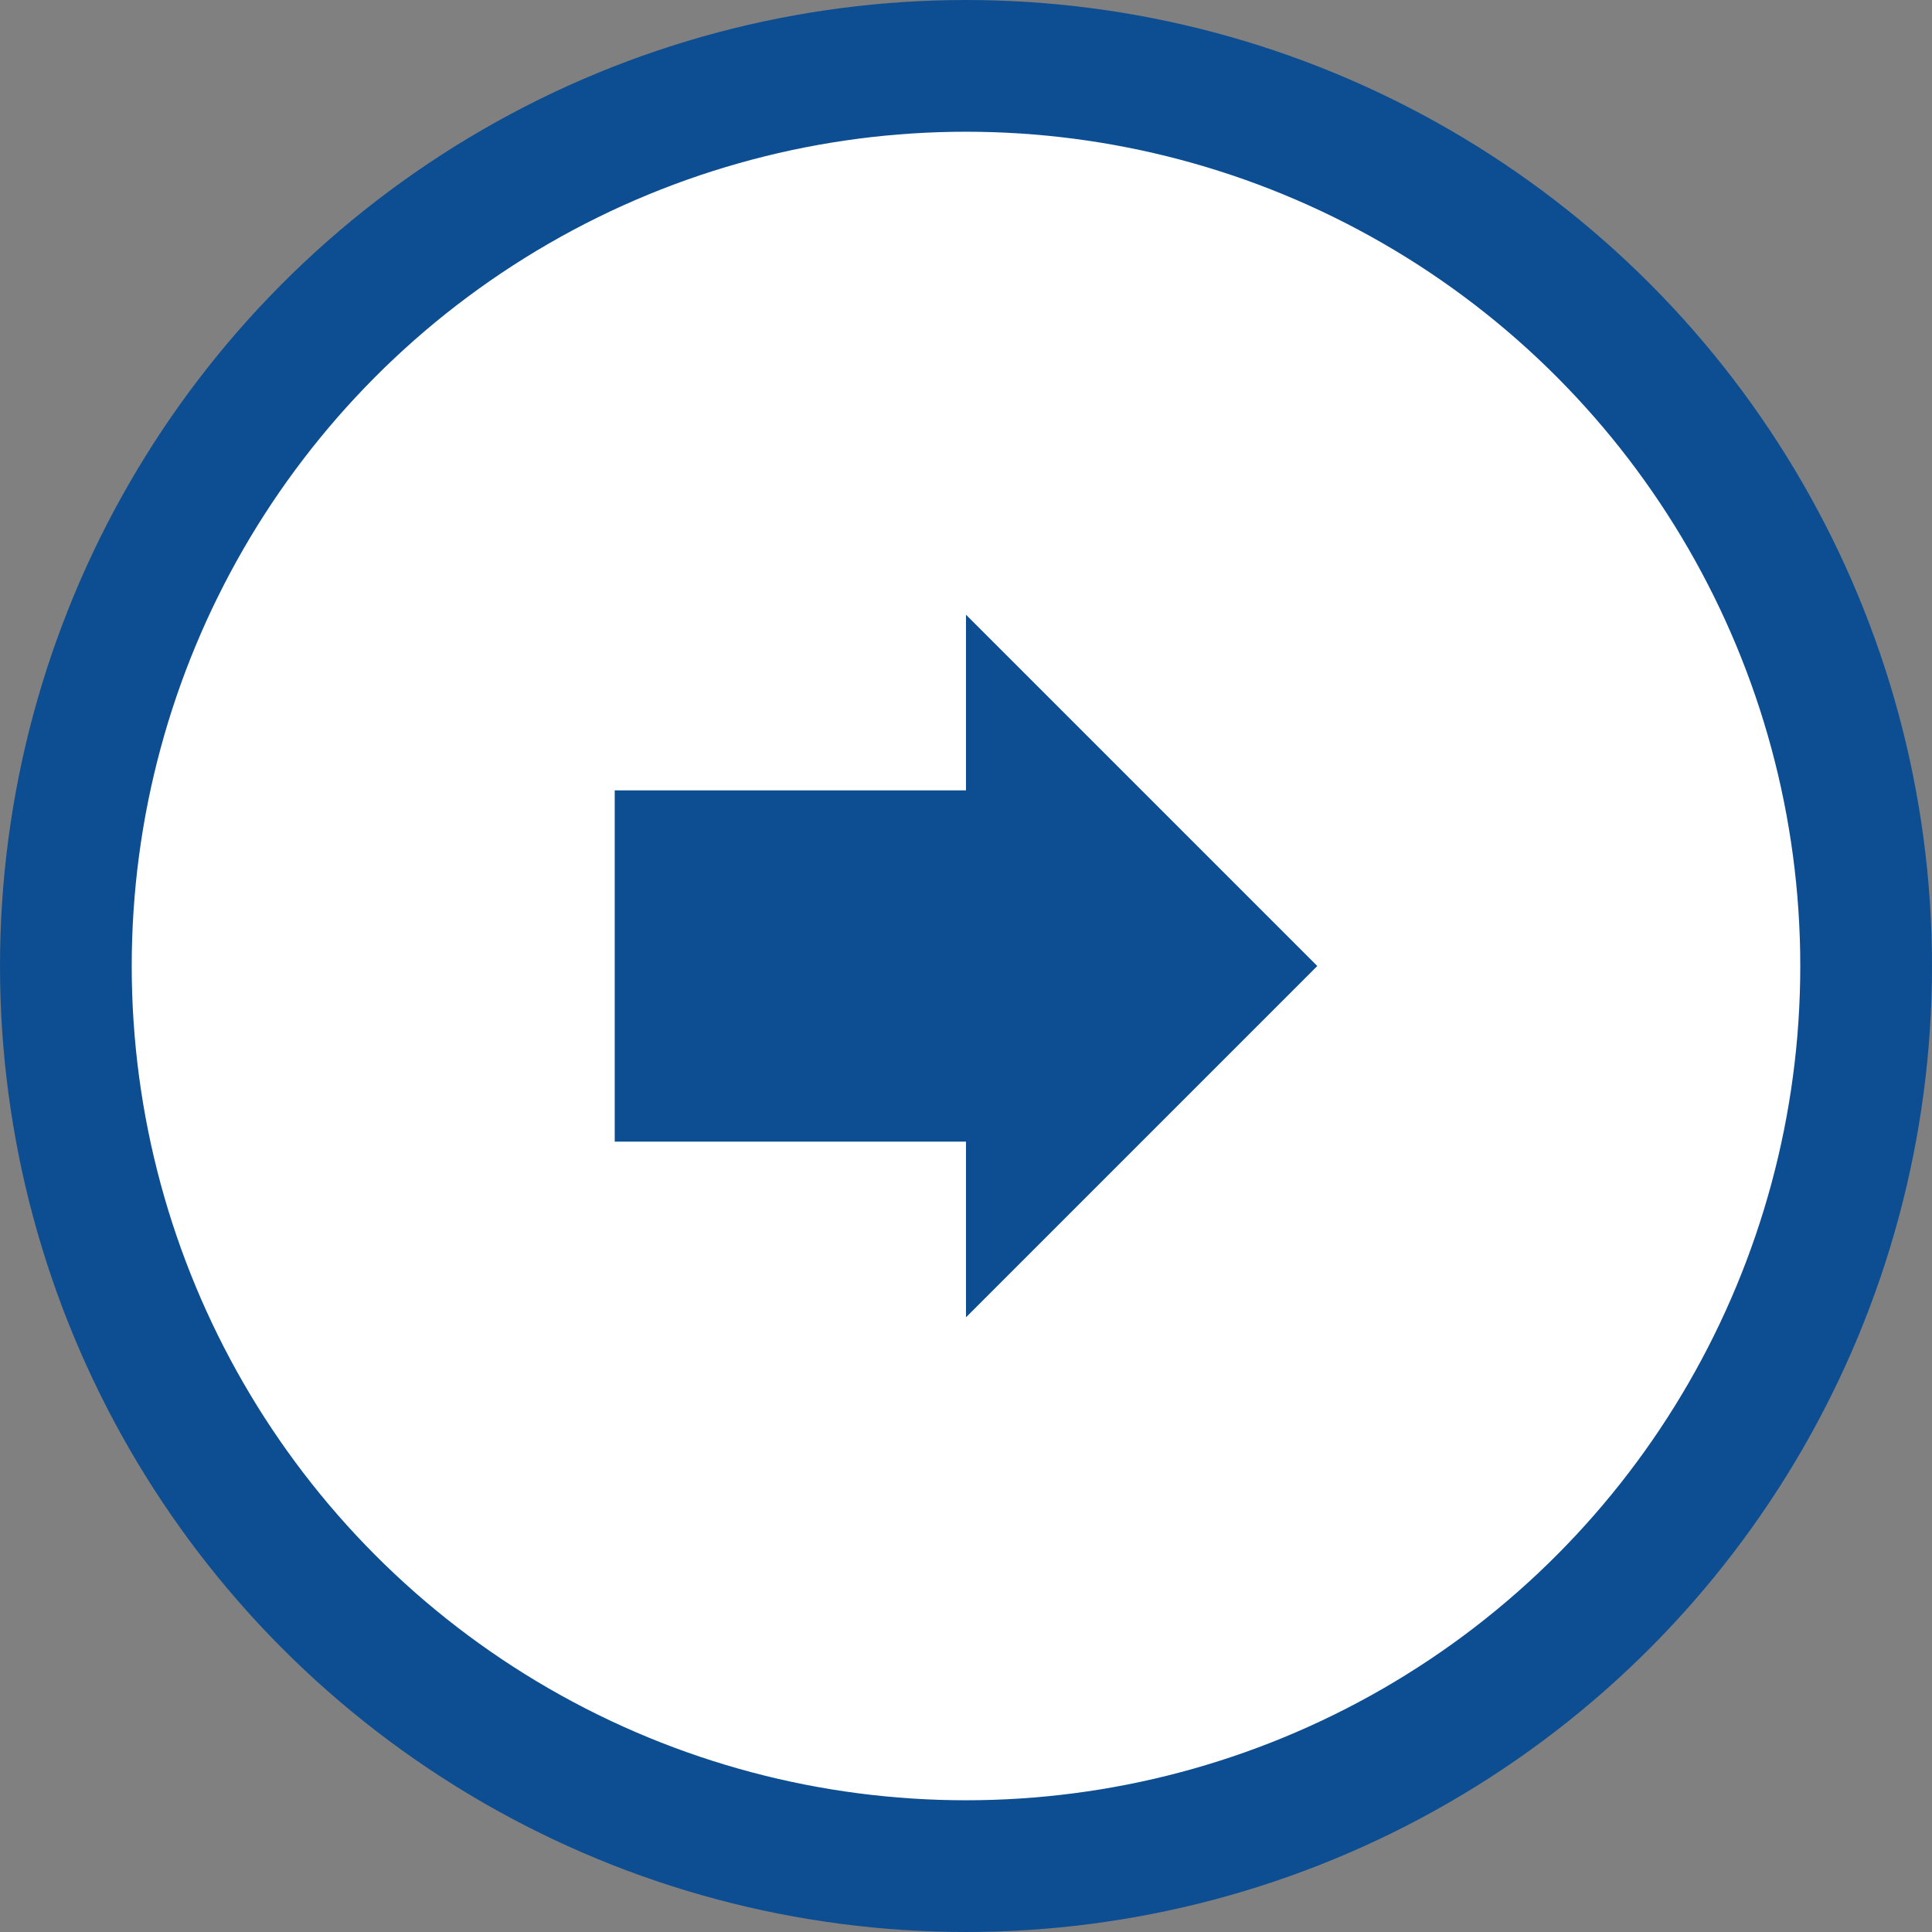 <svg width="44" height="44" viewBox="0 0 44 44" fill="none" xmlns="http://www.w3.org/2000/svg">
<rect x="0" y="0" width="44" height="44" fill="#808080" stroke="none"/>
<circle cx="22" cy="22" r="20.5" fill="white" stroke="#0D4E92" stroke-width="3"/>
<g clip-path="url(#clip0_187_1440)">
<path d="M30 22L22 14V18H14V26H22V30L30 22Z" fill="#0D4E92"/>
</g>
<defs>
<clipPath id="clip0_187_1440">
<rect width="16" height="16" fill="white" transform="translate(14 14)"/>
</clipPath>
</defs>
</svg>
